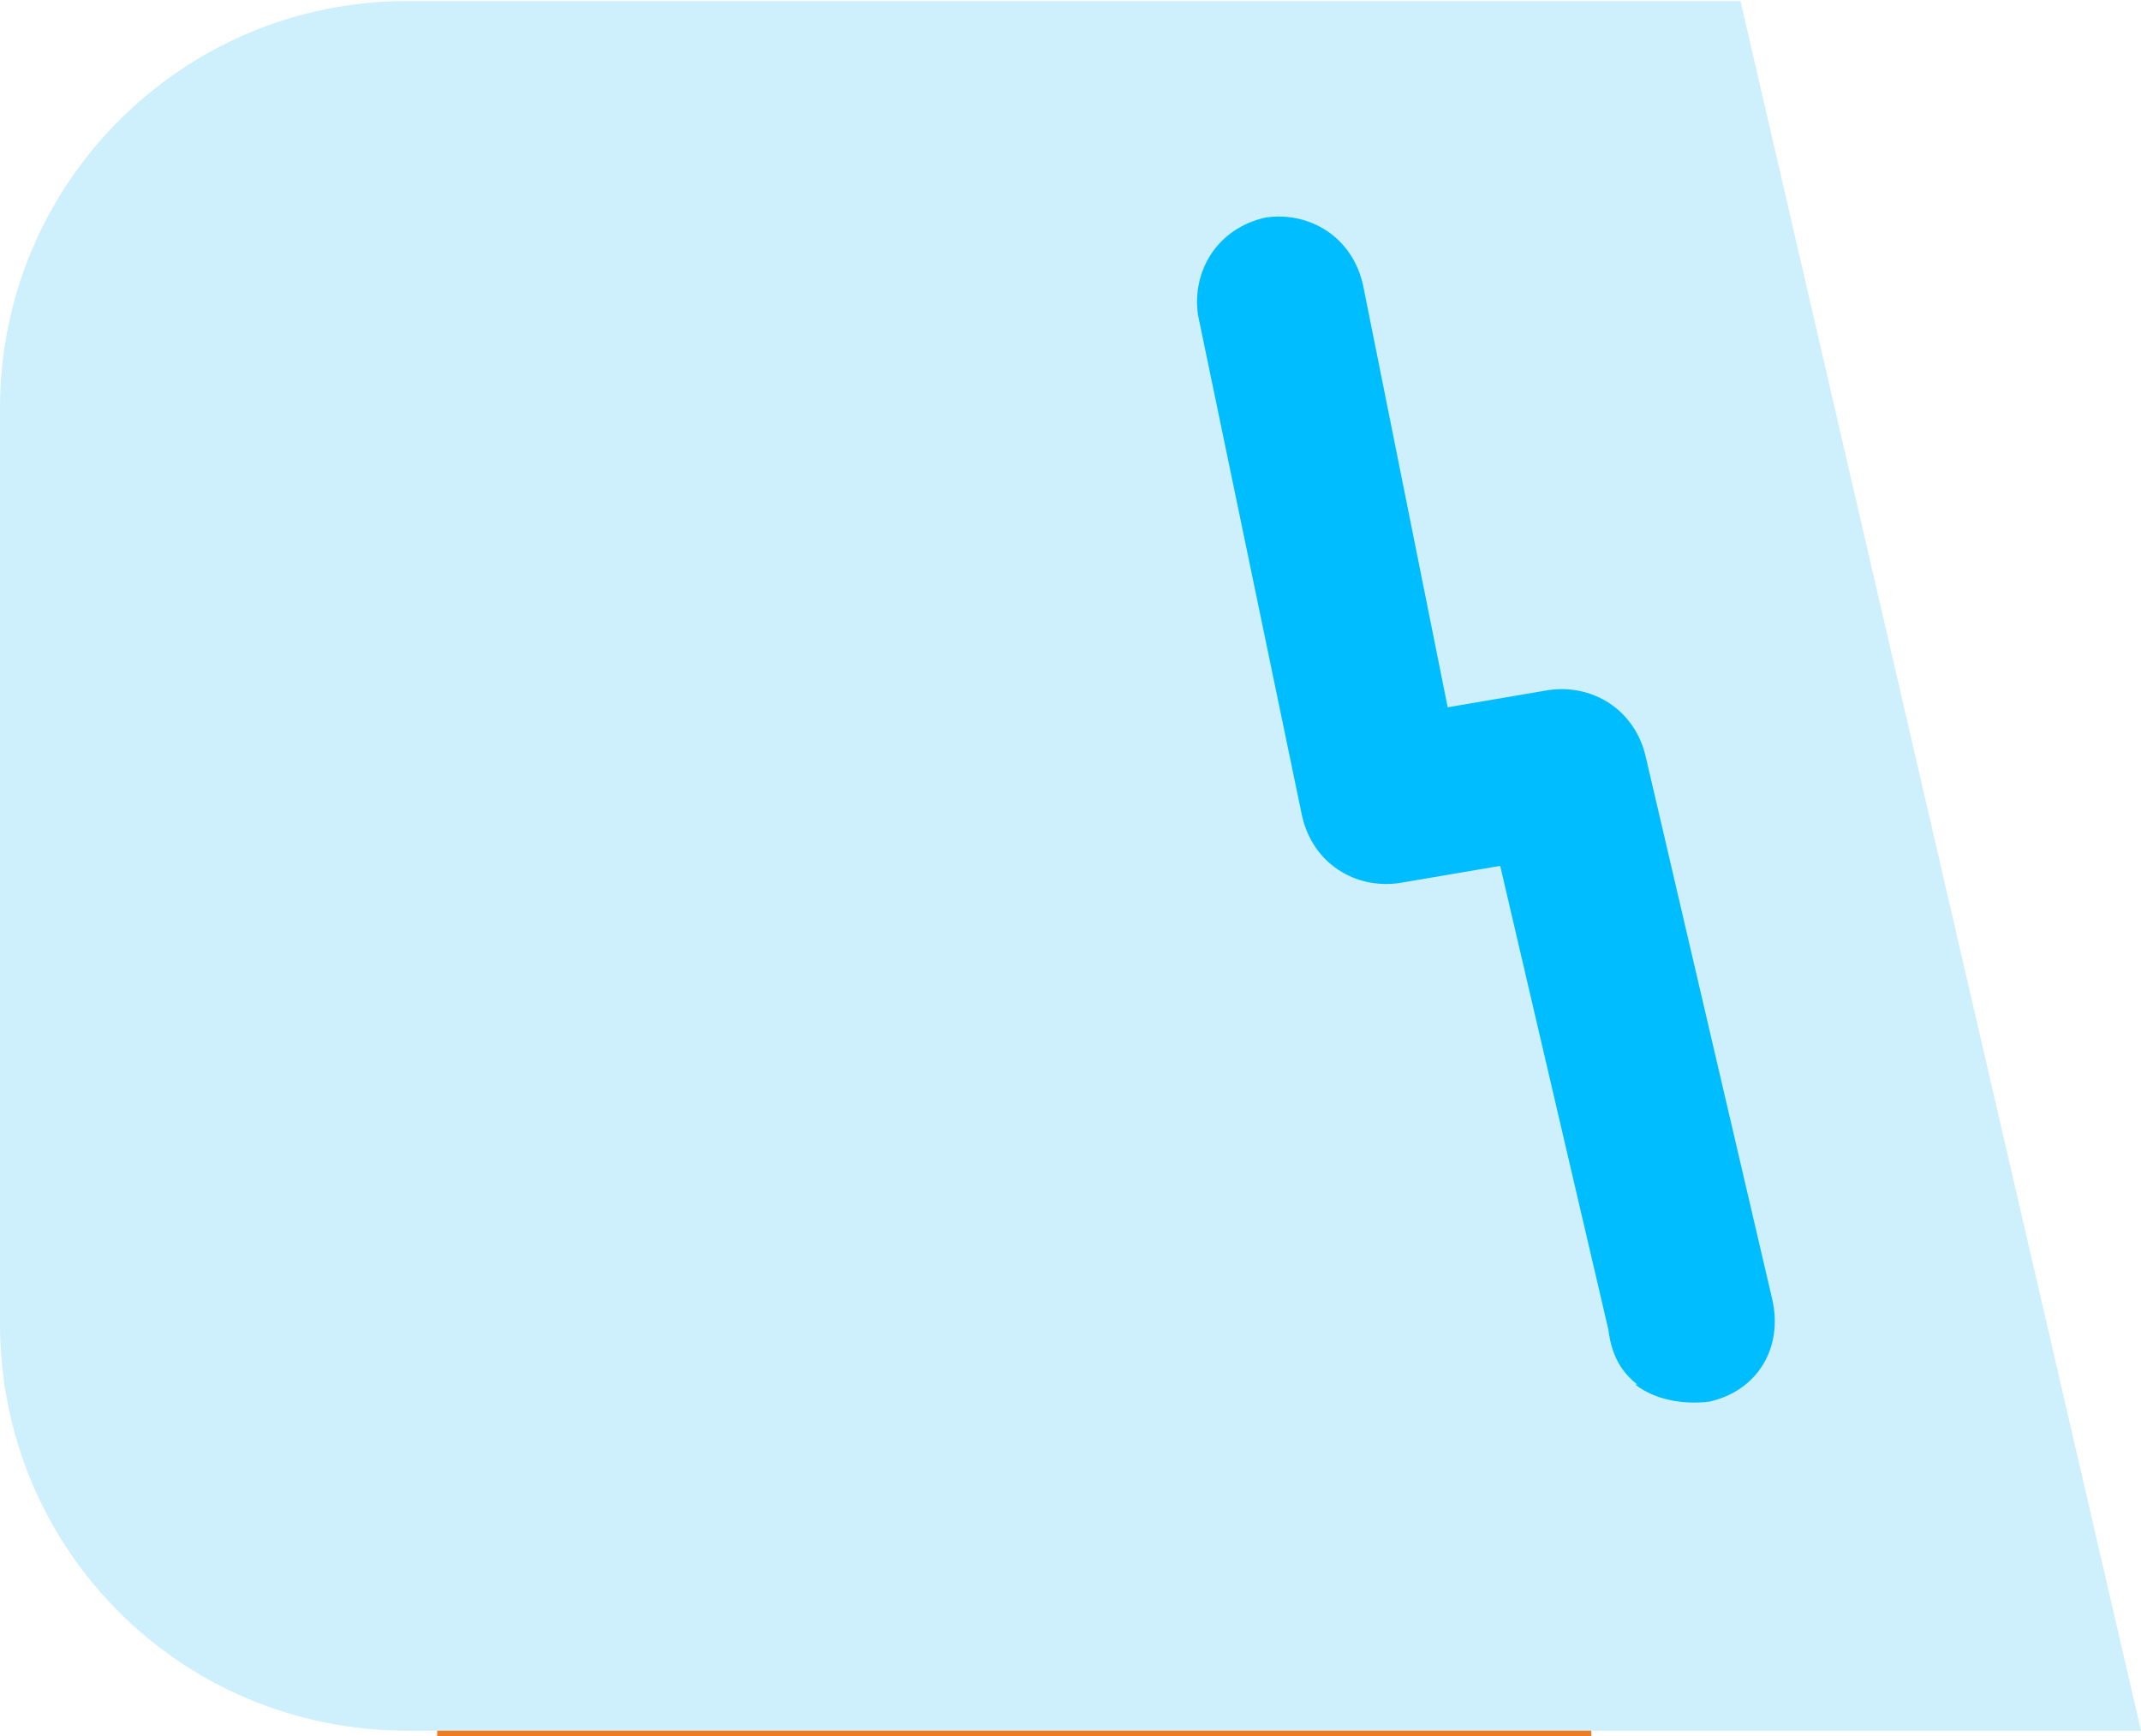 <svg xmlns="http://www.w3.org/2000/svg" version="1.1" viewBox="607 421 199.8 162">
  <defs>
    <style>
      .cls-1 {
        fill: #cdf0fc;
      }

      .cls-2 {
        fill: #00bdff;
      }

      .cls-3 {
        fill: #ef7c24;
      }
    </style>
  </defs>
  <!-- Generator: Adobe Illustrator 28.6.0, SVG Export Plug-In . SVG Version: 1.2.0 Build 709)  -->
  <g>
    <g id="Layer_1">
      <path class="cls-3" d="M755.5,506.3v76.7h-107.7v-76.7c0-2.2,1.4-3.7,3.6-3.7h10.8v-3.7c0-2.2,1.4-3.7,3.6-3.7h17.9c1.5,0,2.7.7,3.2,1.9.2.5.4,1,.4,1.7v3.7h28.7v-3.7c0-1.6.7-2.7,1.9-3.3.5-.2,1-.4,1.7-.4h17.9c1.5,0,2.7.7,3.2,1.9.2.5.4,1,.4,1.7v3.7h10.8c2.2,0,3.6,1.5,3.6,3.7Z"/>
      <g>
        <path class="cls-1" d="M769.4,421.1h-124.4c-21,0-38,17-38,38v85.4c0,21.1,16.9,38,38,38h161.8l-37.4-161.5Z"/>
        <path class="cls-2" d="M759.6,550.2c1.8,1.4,4.4,1.9,6.9,1.6,4.5-1,6.9-5,5.9-9.5l-11.8-50.6c-1-4.5-5-6.9-9.1-6.3l-9.4,1.6-7.9-39.4c-1-4.5-5-6.9-9.1-6.3-4.5,1-6.9,5-6.3,9.1l9.7,46.7c1,4.5,5,6.9,9.1,6.3l9.4-1.6,10.1,43.3c.3,2.5,1.3,4,2.7,5.1Z"/>
      </g>
    </g>
  </g>
</svg>